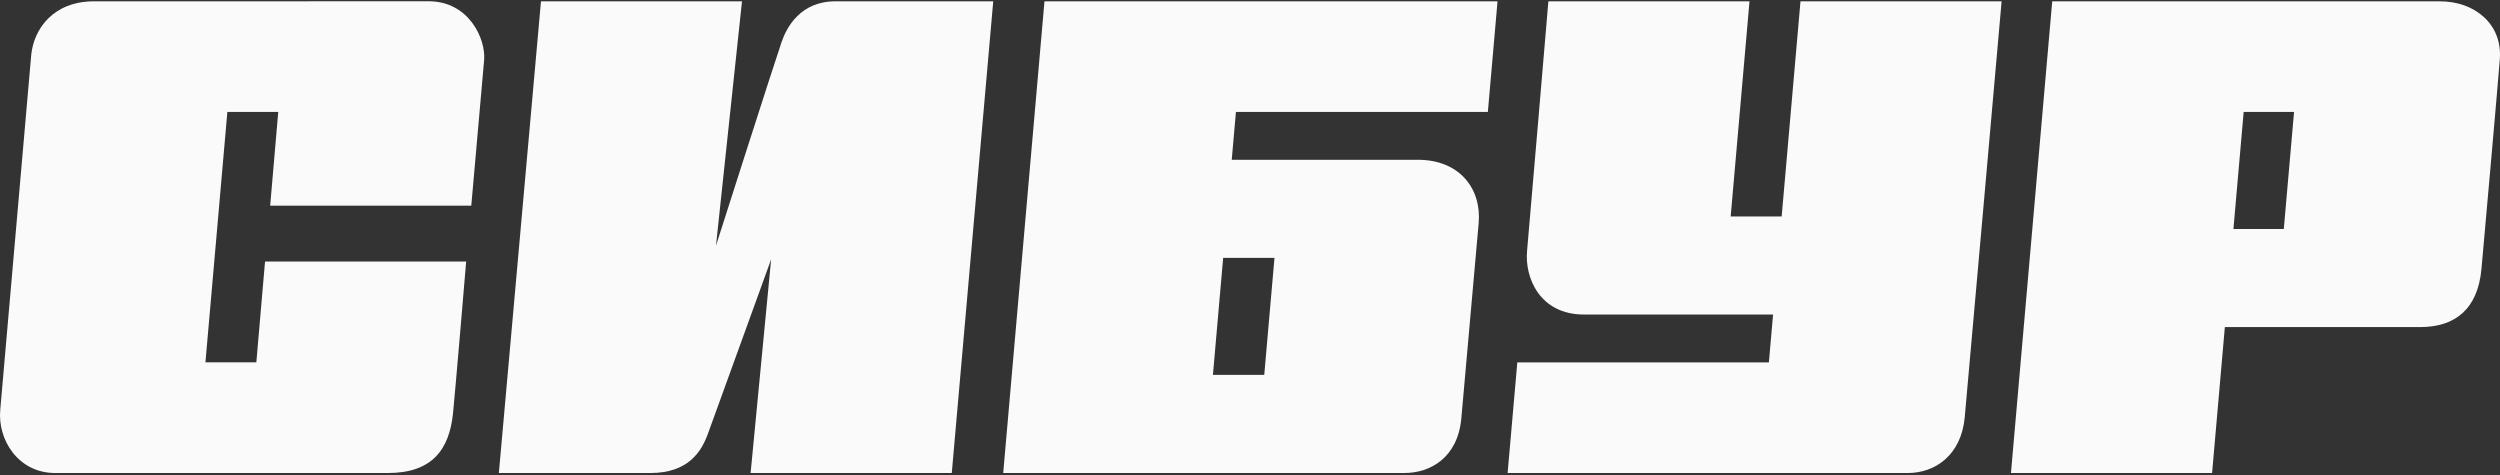 <?xml version="1.0" encoding="UTF-8"?> <svg xmlns="http://www.w3.org/2000/svg" width="500" height="95" viewBox="0 0 500 95" fill="none"><rect x="0" y="0" width="500" height="95" fill="#333333" stroke="none"/> <path d="M94.257 41.135C94.257 41.135 96.604 14.62 96.826 12.019C97.187 7.846 93.827 0.252 85.723 0.252C83.244 0.252 61.804 0.252 61.804 0.252V0.264H47.409H45.121C45.121 0.264 23.111 0.264 18.79 0.264C10.687 0.264 6.75 5.764 6.242 11.017C5.941 14.133 0.409 78.237 0.054 81.933C-0.521 87.871 3.583 94.602 11.038 94.602C14.497 94.602 39.156 94.602 39.156 94.602V94.598H50.892V94.602C50.892 94.602 72.933 94.602 77.582 94.602C86.414 94.602 89.844 89.926 90.597 82.719C91.045 78.407 93.231 52.306 93.231 52.306H53.008L51.269 72.473H41.087L45.473 22.389H55.65L54.035 41.135H94.257Z" fill="#FAFAFA"></path> <path d="M156.335 8.354C154.902 12.483 143.198 49.128 143.198 49.128L148.4 0.264L108.197 0.26L99.773 94.602C99.773 94.602 120.996 94.602 130.072 94.602C137.686 94.602 140.286 90.282 141.554 86.826C143.067 82.692 154.227 51.869 154.227 51.869L150.122 94.602H190.355L198.647 0.26C198.647 0.26 169.812 0.264 167.069 0.264C160.103 0.264 157.354 5.419 156.335 8.354Z" fill="#FAFAFA"></path> <path d="M360.098 0.264L356.334 43.287H346.136L349.901 0.264H309.676C309.676 0.264 305.819 45.811 305.411 50.208C304.925 55.461 307.896 62.908 316.808 62.908C321.014 62.908 354.616 62.908 354.616 62.908L353.777 72.477H303.463L301.524 94.602H353.423H355.71C355.71 94.602 376.785 94.602 381.573 94.602C386.989 94.602 392.231 91.06 392.943 83.497C393.402 78.639 400.323 0.264 400.323 0.264H360.098" fill="#FAFAFA"></path> <path d="M446.686 45.795L448.733 22.393H458.809L456.761 45.795H446.686ZM465.071 0.267H450.671V0.264H410.446L402.193 94.602H442.417L444.971 65.413H459.371L456.694 65.416C482.018 65.416 480.371 65.416 484.045 65.416C490.956 65.416 495.55 61.89 496.291 53.796C496.58 50.661 499.759 14.903 499.971 11.74C500.453 4.769 494.902 0.267 488.017 0.267C485.258 0.267 465.071 0.267 465.071 0.267" fill="#FAFAFA"></path> <path d="M252.85 74.977H242.586L244.631 51.575H254.897L252.85 74.977ZM246.348 31.954L247.188 22.385H297.572L299.506 0.26H249.12H246.833H208.895L200.643 94.598H215.75V94.602C215.75 94.602 276.051 94.598 280.917 94.598C286.014 94.598 291.543 91.575 292.263 83.686C292.804 77.768 295.281 49.717 295.733 44.63C296.334 37.829 292.013 31.954 283.547 31.954C279.379 31.954 246.348 31.954 246.348 31.954" fill="#FAFAFA"></path> </svg> 
